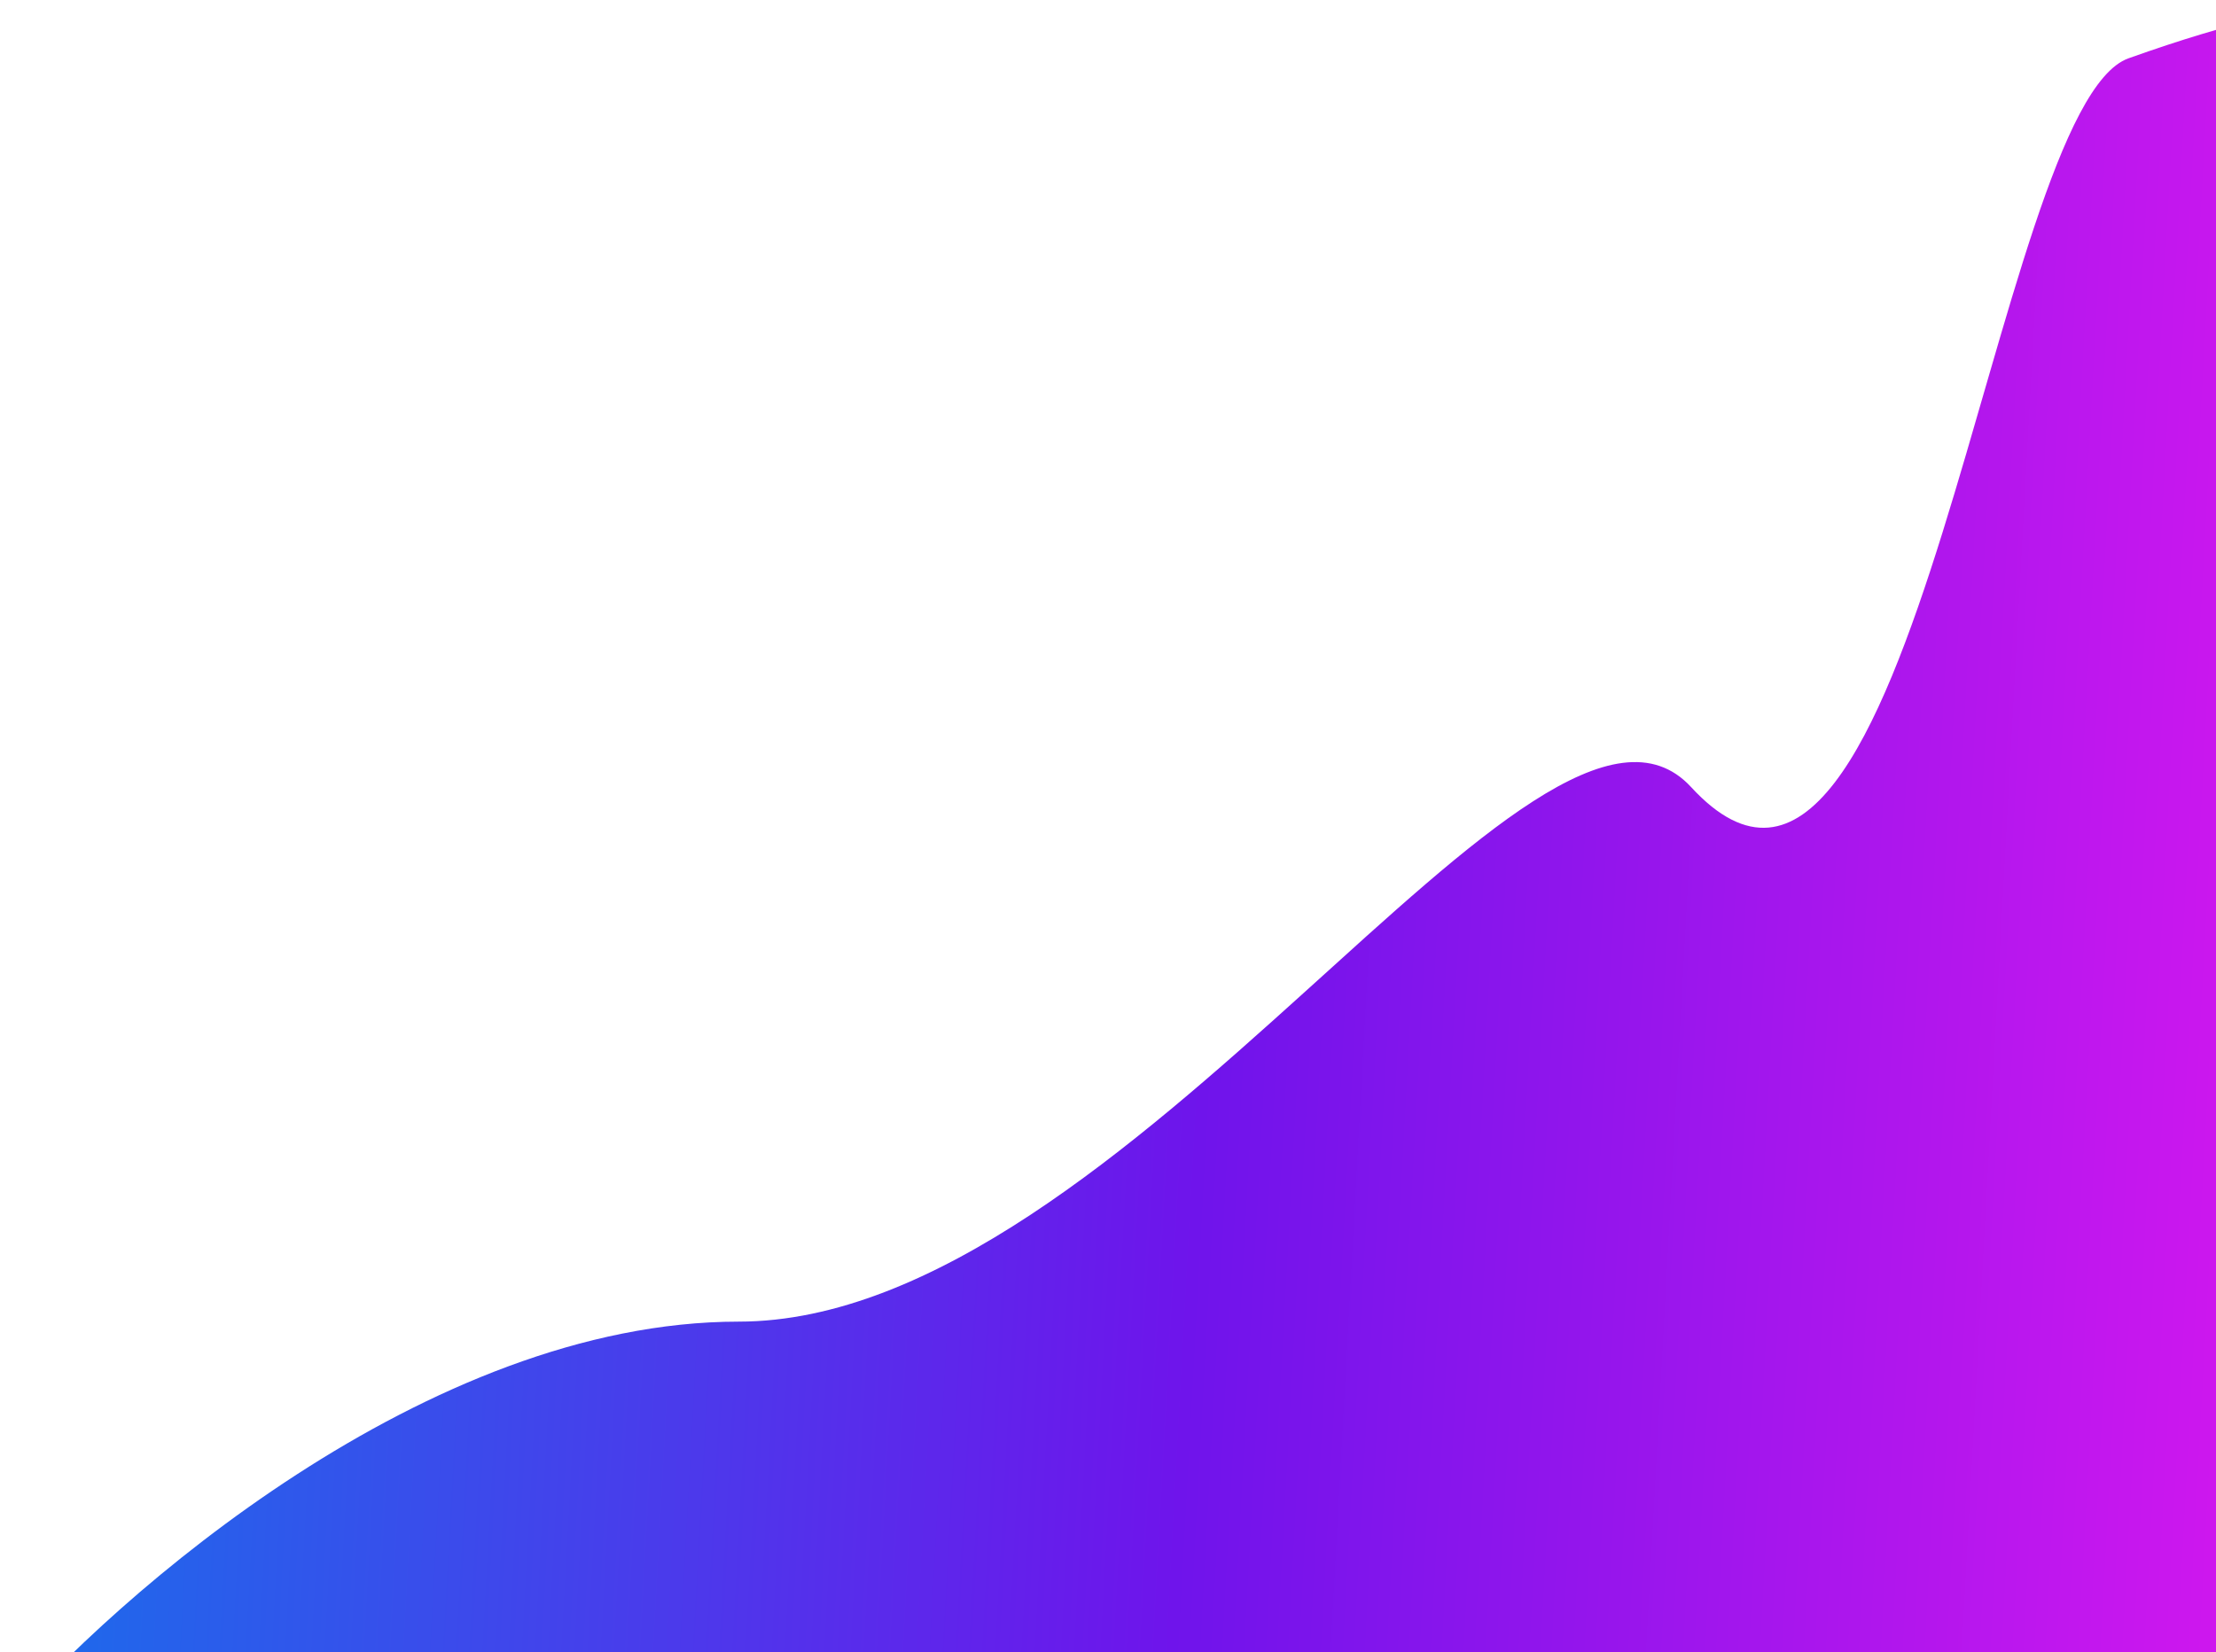 <svg width="114" height="85" viewBox="0 0 114 85" fill="none" xmlns="http://www.w3.org/2000/svg"><path d="M38 68C22 68 6 82 0 89L123.5 87.5V43L119 0.5C118.167 0.5 115.1 1 109.5 3C102.5 5.5 98.5 53 87 40.5C79.214 32.037 58 68 38 68Z" fill="url(#paint0_linear_40_90)"/><defs><linearGradient id="paint0_linear_40_90" x1="0" y1=".5" x2="129.481" y2="7.568" gradientUnits="userSpaceOnUse"><stop stop-color="#1474EB"/><stop offset=".5" stop-color="#6F14EB"/><stop offset="1" stop-color="#E218EF"/></linearGradient></defs></svg>